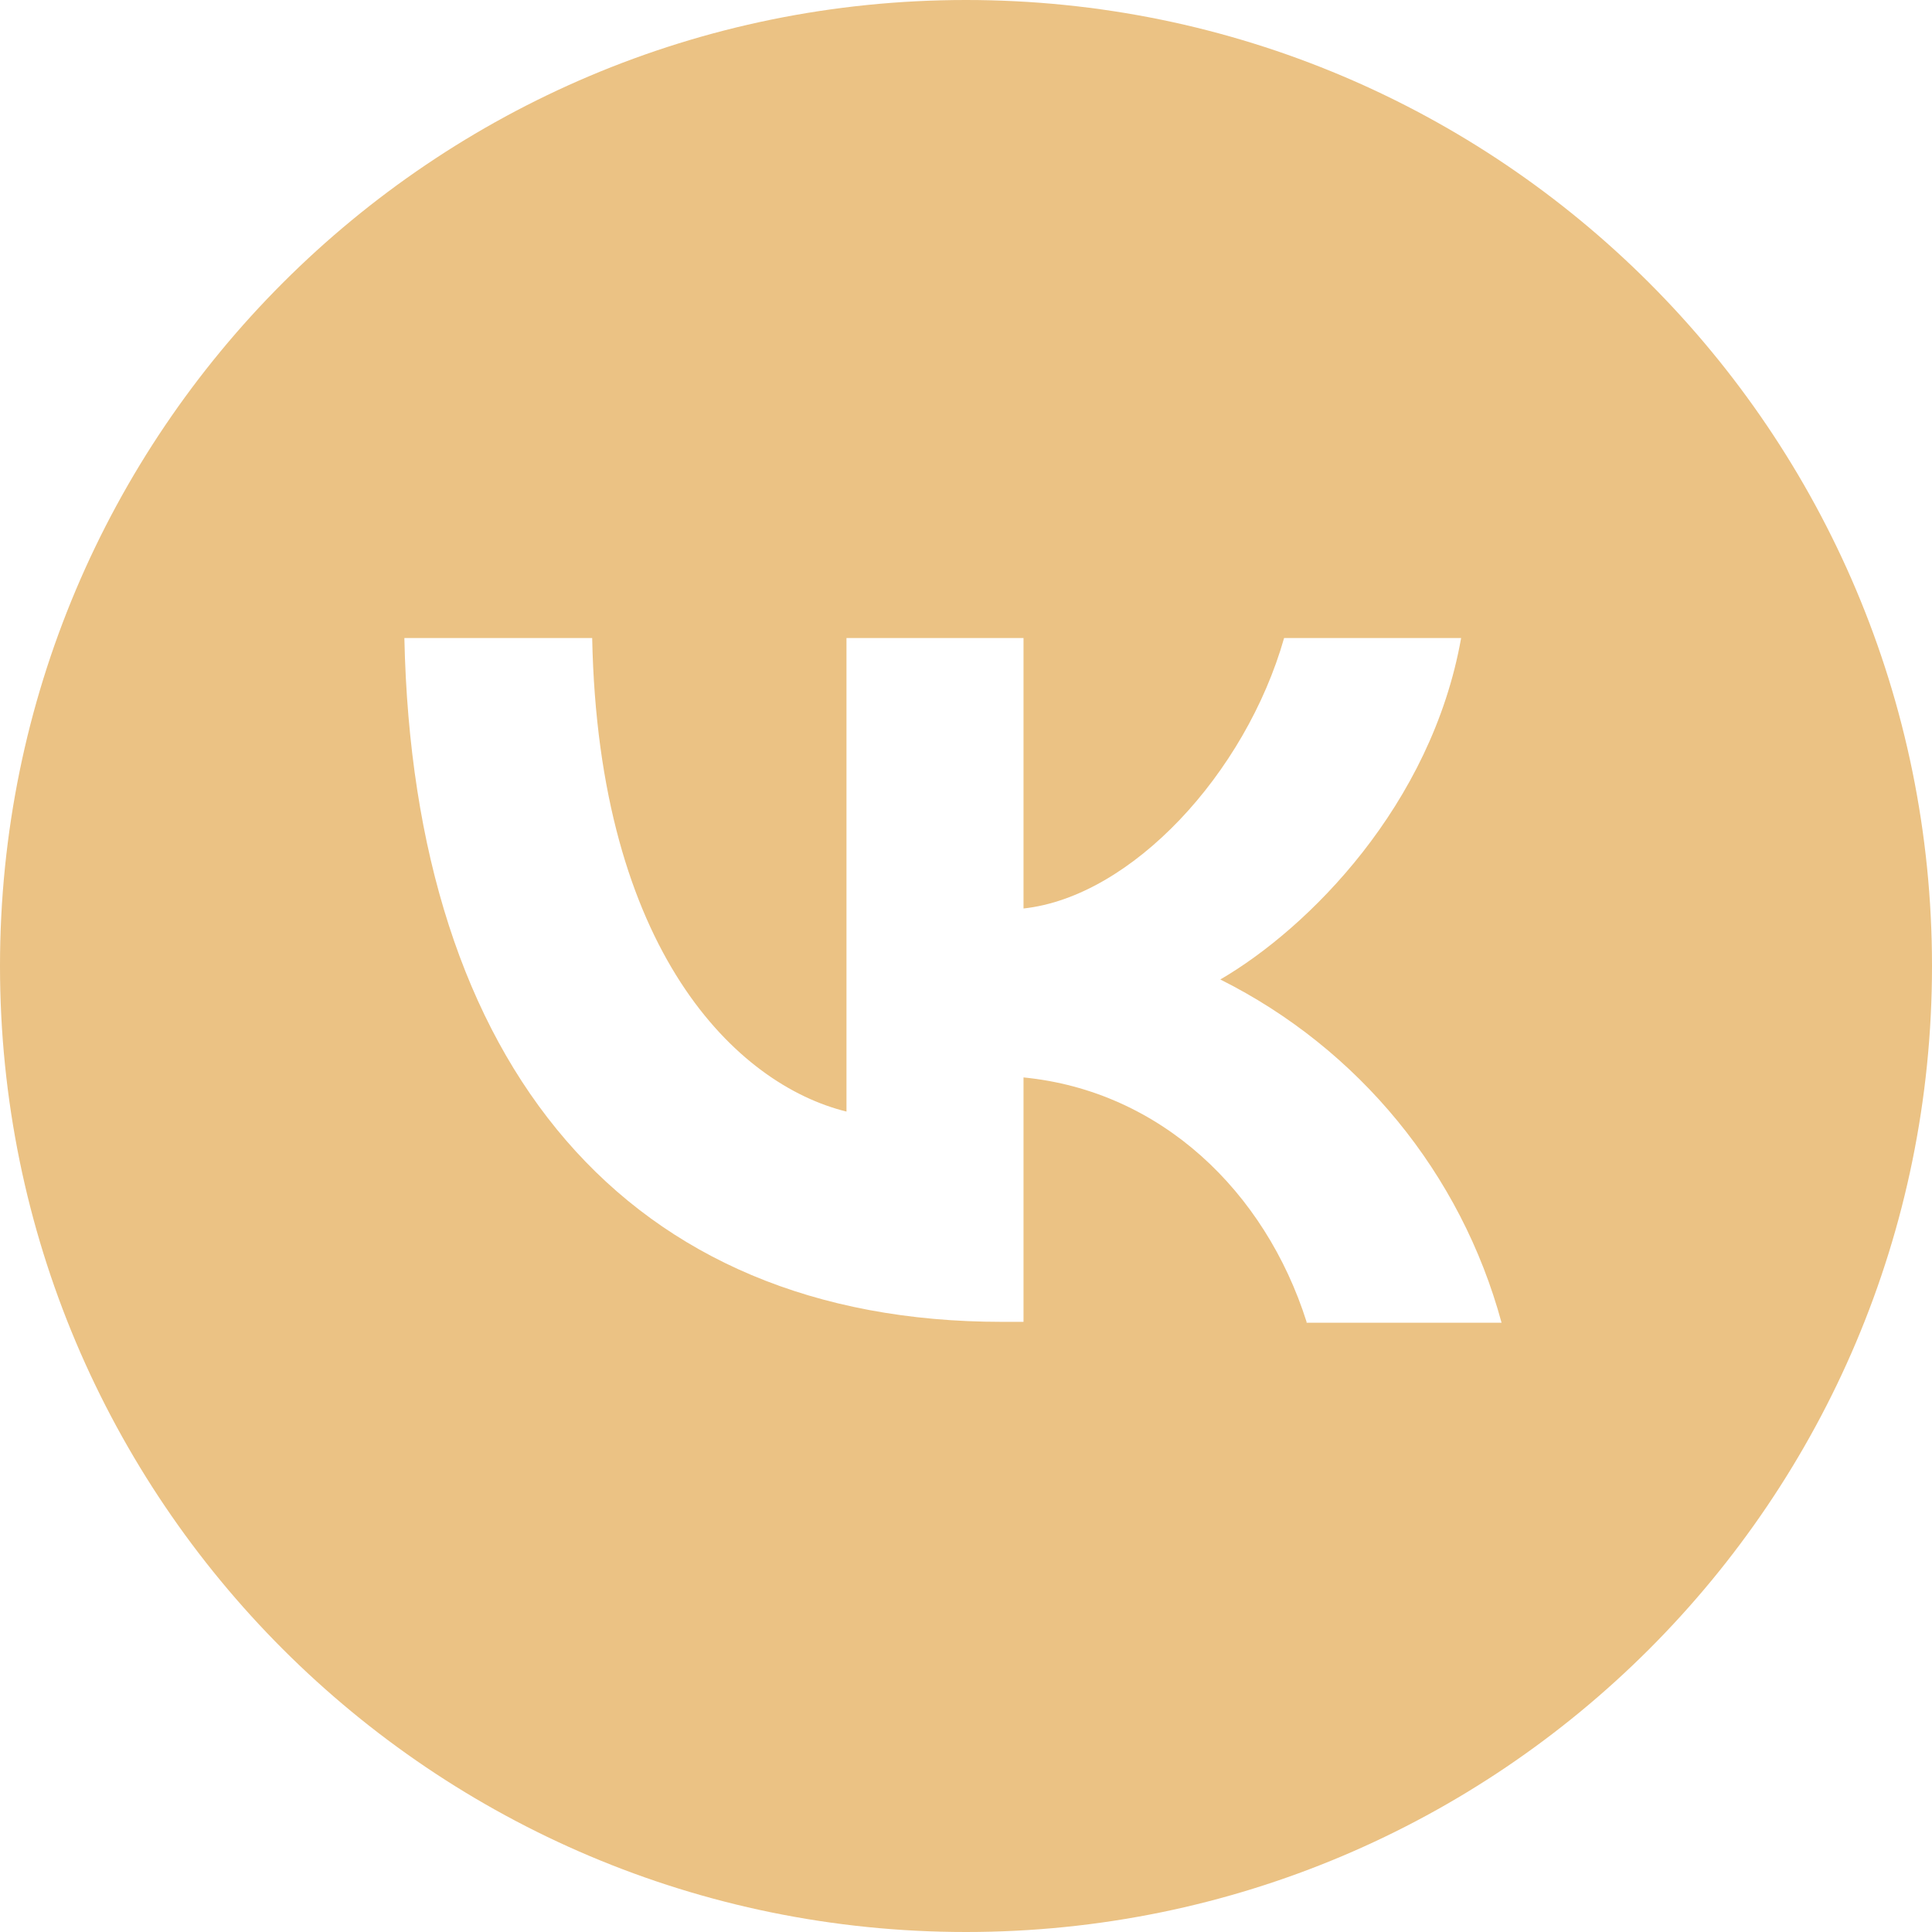 <?xml version="1.0" encoding="UTF-8"?> <!-- Generator: Adobe Illustrator 27.3.1, SVG Export Plug-In . SVG Version: 6.00 Build 0) --> <svg xmlns="http://www.w3.org/2000/svg" xmlns:xlink="http://www.w3.org/1999/xlink" id="Icons" x="0px" y="0px" viewBox="0 0 215 215" style="enable-background:new 0 0 215 215;" xml:space="preserve"> <style type="text/css"> .st0{fill:#EBC284;} </style> <path class="st0" d="M107.5,0C48.1,0,0,48.1,0,107.5S48.1,215,107.5,215S215,166.9,215,107.5S166.9,0,107.5,0z M145.4,147.1 c-4.6-14.5-16.2-25.7-31.5-27.2v27.2h-2.4C69.8,147.1,46,118.6,45,71h20.9c0.7,34.9,16.1,49.7,28.3,52.7V71h19.7v30.1 c12-1.3,24.7-15,29-30.1h19.7c-3.3,18.6-17,32.3-26.8,38c15.4,7.7,26.8,21.6,31.3,38.2H145.4z"></path> </svg> 